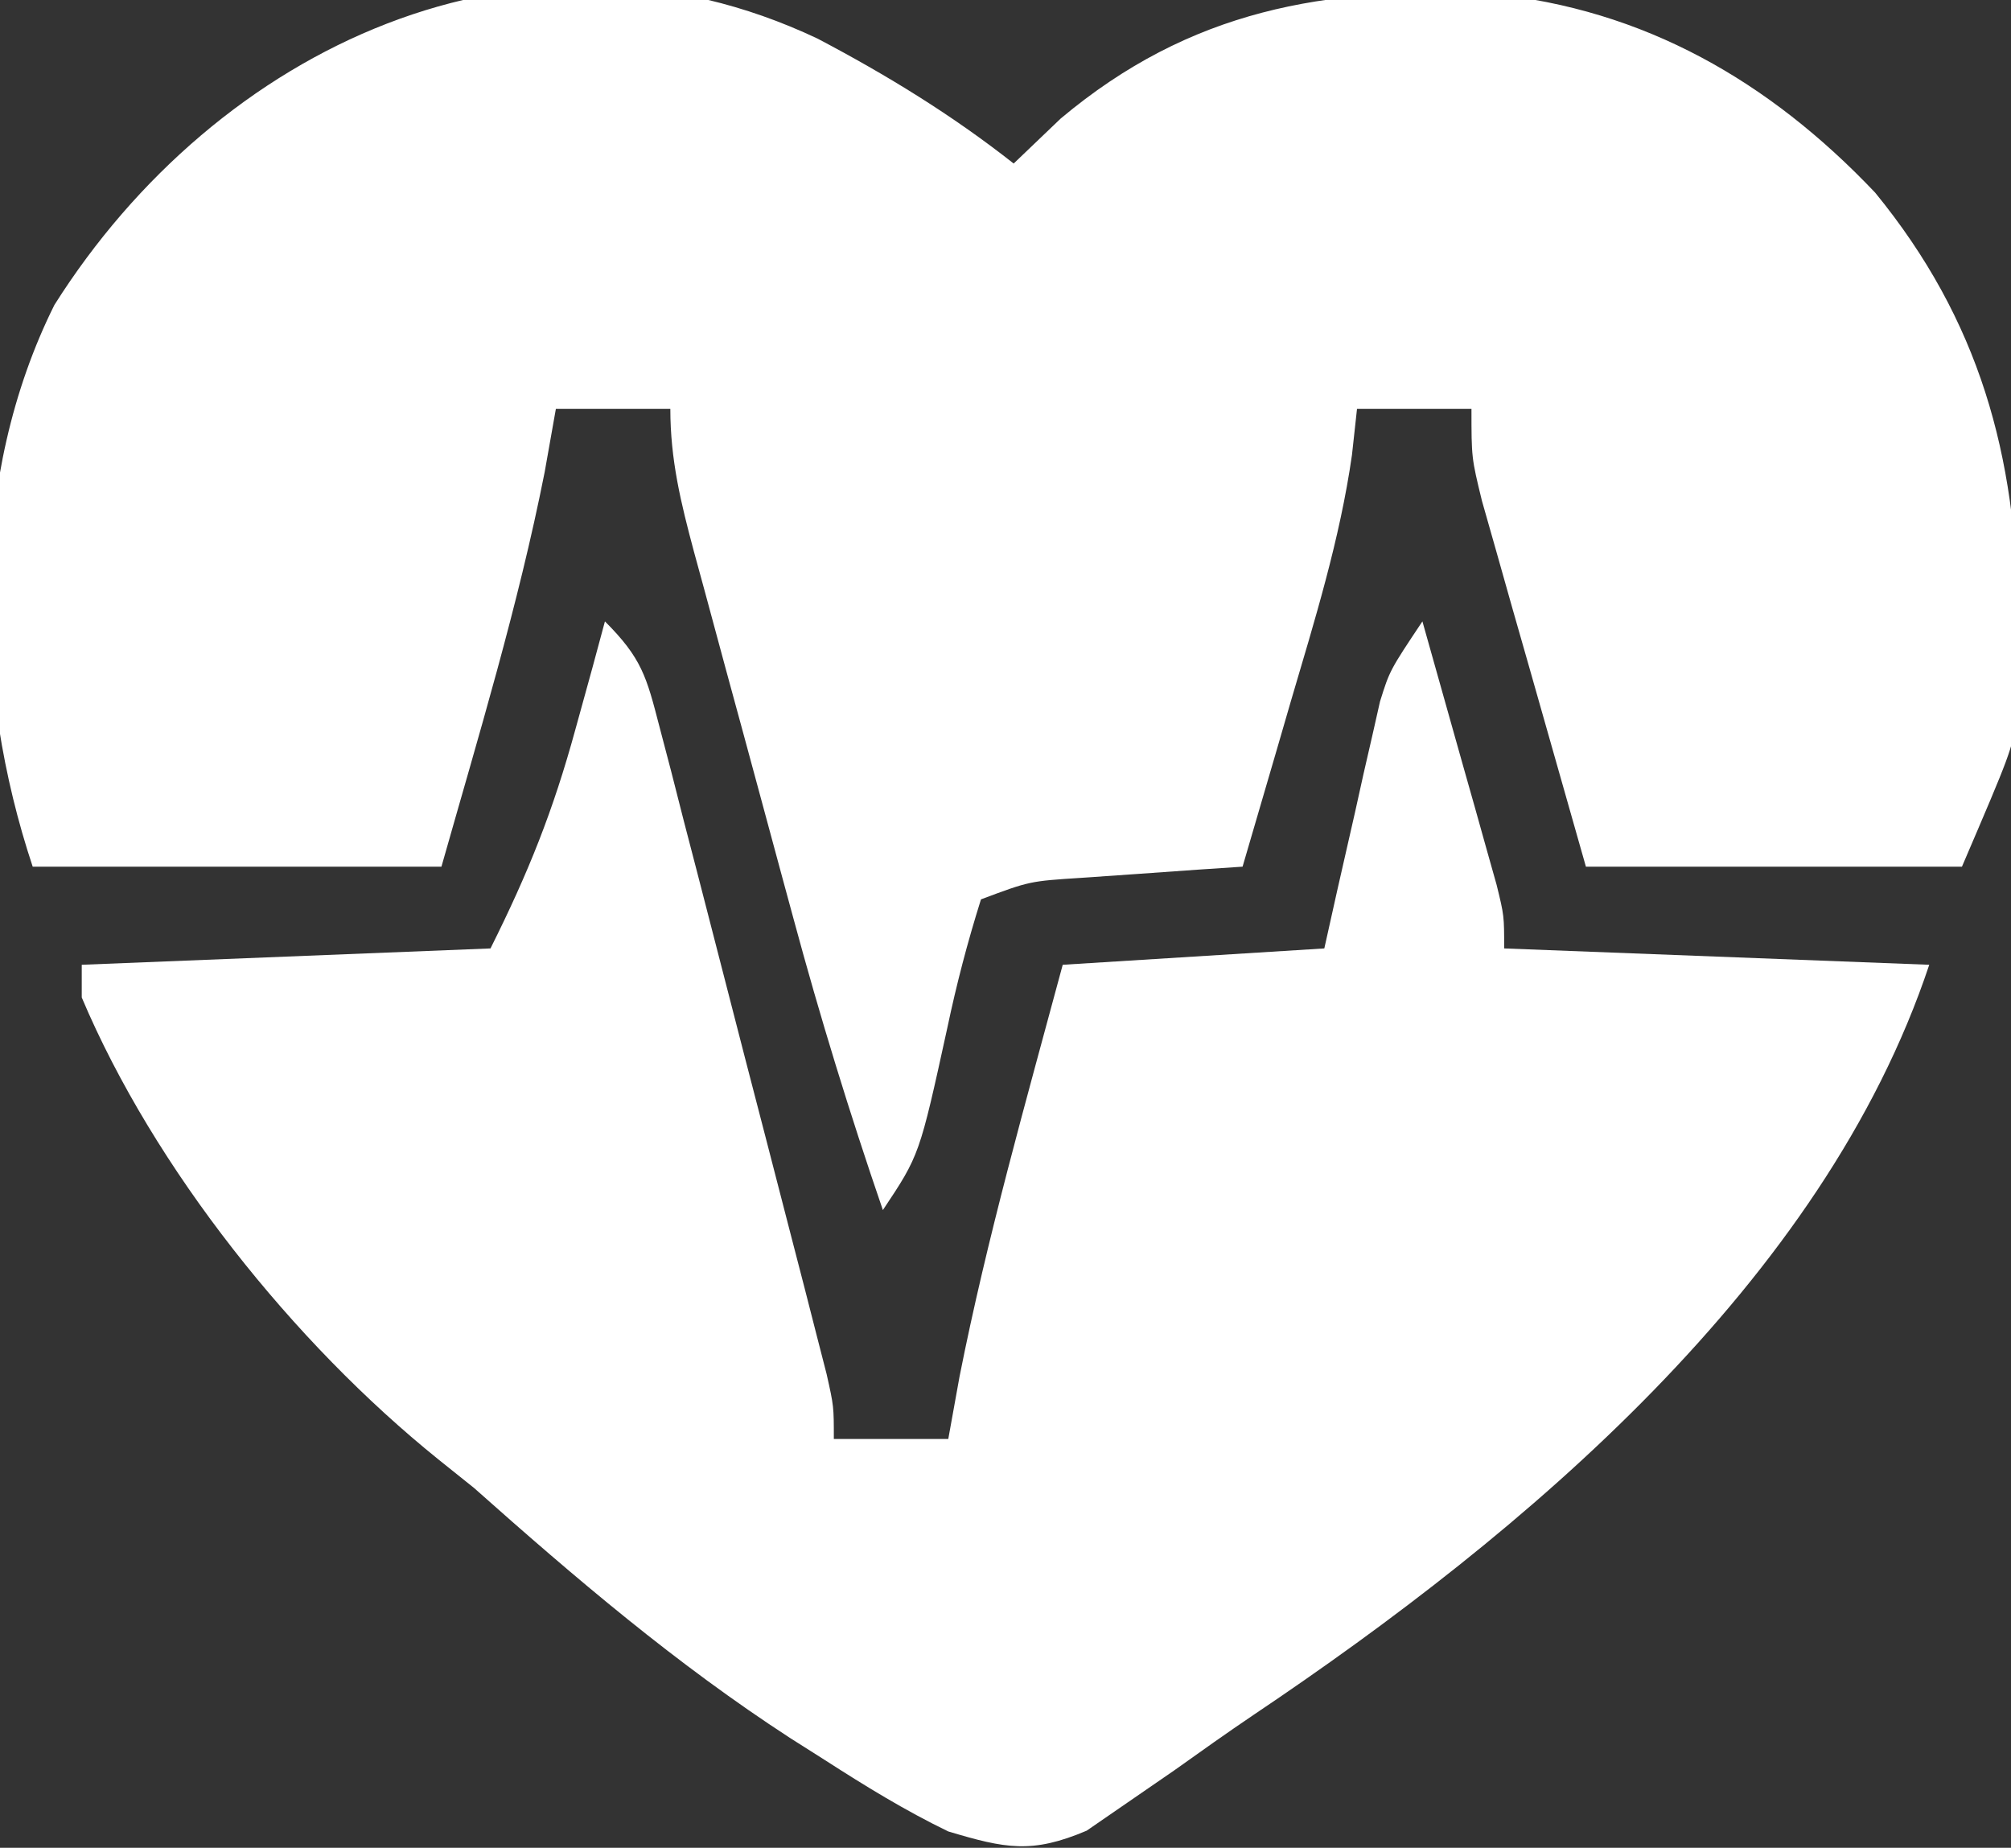 <?xml version="1.0" encoding="UTF-8"?>
<svg version="1.1" xmlns="http://www.w3.org/2000/svg" width="123" height="113">
<rect width="100%" height="100%" fill="#333333" stroke="none"/>
<path d="M0 0 C4.249 2.236 8.225 4.67 11.999 7.641 C12.948 6.733 13.897 5.826 14.874 4.891 C22.791 -1.751 31.032 -3.184 41.156 -2.742 C50.569 -1.805 58.215 2.602 64.687 9.418 C71.069 17.22 73.336 25.467 73.437 35.391 C73.447 36.1 73.457 36.808 73.468 37.539 C73.456 38.227 73.445 38.916 73.433 39.625 C73.423 40.231 73.413 40.836 73.403 41.46 C72.999 43.641 72.999 43.641 69.999 50.641 C62.409 50.641 54.819 50.641 46.999 50.641 C45.828 46.538 44.662 42.433 43.499 38.328 C43.165 37.161 42.832 35.994 42.488 34.791 C42.172 33.673 41.856 32.554 41.531 31.402 C41.237 30.371 40.944 29.339 40.642 28.276 C39.999 25.641 39.999 25.641 39.999 22.641 C37.689 22.641 35.379 22.641 32.999 22.641 C32.897 23.57 32.796 24.499 32.691 25.457 C31.952 30.631 30.411 35.575 28.937 40.578 C28.655 41.548 28.373 42.518 28.083 43.518 C27.393 45.893 26.698 48.267 25.999 50.641 C24.644 50.732 24.644 50.732 23.261 50.824 C22.081 50.908 20.902 50.992 19.687 51.078 C18.515 51.159 17.343 51.241 16.136 51.324 C12.973 51.527 12.973 51.527 9.999 52.641 C9.167 55.289 8.508 57.811 7.937 60.516 C6.237 68.284 6.237 68.284 3.999 71.641 C1.97 65.733 0.146 59.804 -1.481 53.773 C-1.699 52.972 -1.917 52.171 -2.141 51.345 C-2.595 49.67 -3.048 47.994 -3.5 46.318 C-4.192 43.75 -4.892 41.184 -5.593 38.617 C-6.035 36.982 -6.477 35.346 -6.919 33.711 C-7.128 32.945 -7.337 32.18 -7.553 31.391 C-8.357 28.388 -9.001 25.764 -9.001 22.641 C-11.311 22.641 -13.621 22.641 -16.001 22.641 C-16.341 24.559 -16.341 24.559 -16.688 26.516 C-18.304 34.679 -20.732 42.641 -23.001 50.641 C-31.251 50.641 -39.501 50.641 -48.001 50.641 C-51.64 39.722 -51.902 26.777 -46.673 16.289 C-36.748 0.568 -17.872 -8.457 0 0 Z " fill="#FFFFFF" transform="translate(50.001,2.359)"/>
<path d="M0 0 C2.254 2.254 2.544 3.384 3.329 6.418 C3.569 7.332 3.809 8.247 4.056 9.189 C4.308 10.178 4.561 11.168 4.82 12.188 C5.084 13.201 5.347 14.214 5.619 15.259 C6.175 17.403 6.728 19.548 7.278 21.694 C8.122 24.988 8.976 28.279 9.832 31.57 C10.37 33.651 10.908 35.732 11.445 37.812 C11.83 39.297 11.83 39.297 12.222 40.811 C12.456 41.726 12.689 42.64 12.93 43.582 C13.241 44.792 13.241 44.792 13.558 46.027 C14 48 14 48 14 50 C16.31 50 18.62 50 21 50 C21.227 48.742 21.454 47.484 21.688 46.188 C23.371 37.695 25.752 29.357 28 21 C33.28 20.67 38.56 20.34 44 20 C44.266 18.808 44.531 17.615 44.805 16.387 C45.161 14.82 45.518 13.254 45.875 11.688 C46.049 10.902 46.223 10.116 46.402 9.307 C46.576 8.549 46.75 7.792 46.93 7.012 C47.087 6.315 47.244 5.619 47.406 4.901 C48 3 48 3 50 0 C50.838 2.957 51.669 5.916 52.5 8.875 C52.858 10.138 52.858 10.138 53.223 11.426 C53.448 12.231 53.674 13.037 53.906 13.867 C54.116 14.611 54.325 15.354 54.541 16.121 C55 18 55 18 55 20 C67.87 20.495 67.87 20.495 81 21 C74.53 40.411 56.24 55.753 39.693 66.858 C38.054 67.964 36.442 69.11 34.832 70.258 C33.877 70.915 32.922 71.573 31.938 72.25 C31.122 72.812 30.306 73.374 29.465 73.953 C26.108 75.379 24.488 75.042 21 74 C18.356 72.722 15.906 71.213 13.438 69.625 C12.741 69.183 12.044 68.741 11.326 68.286 C4.36 63.762 -1.806 58.508 -8 53 C-8.724 52.42 -9.449 51.84 -10.195 51.242 C-19.028 44.126 -27.568 33.481 -32 23 C-32 22.34 -32 21.68 -32 21 C-19.625 20.505 -19.625 20.505 -7 20 C-4.667 15.334 -3.165 11.569 -1.812 6.625 C-1.468 5.38 -1.124 4.135 -0.77 2.852 C-0.516 1.911 -0.262 0.97 0 0 Z " fill="#FFFFFF" transform="translate(37,38)"/>
</svg>
